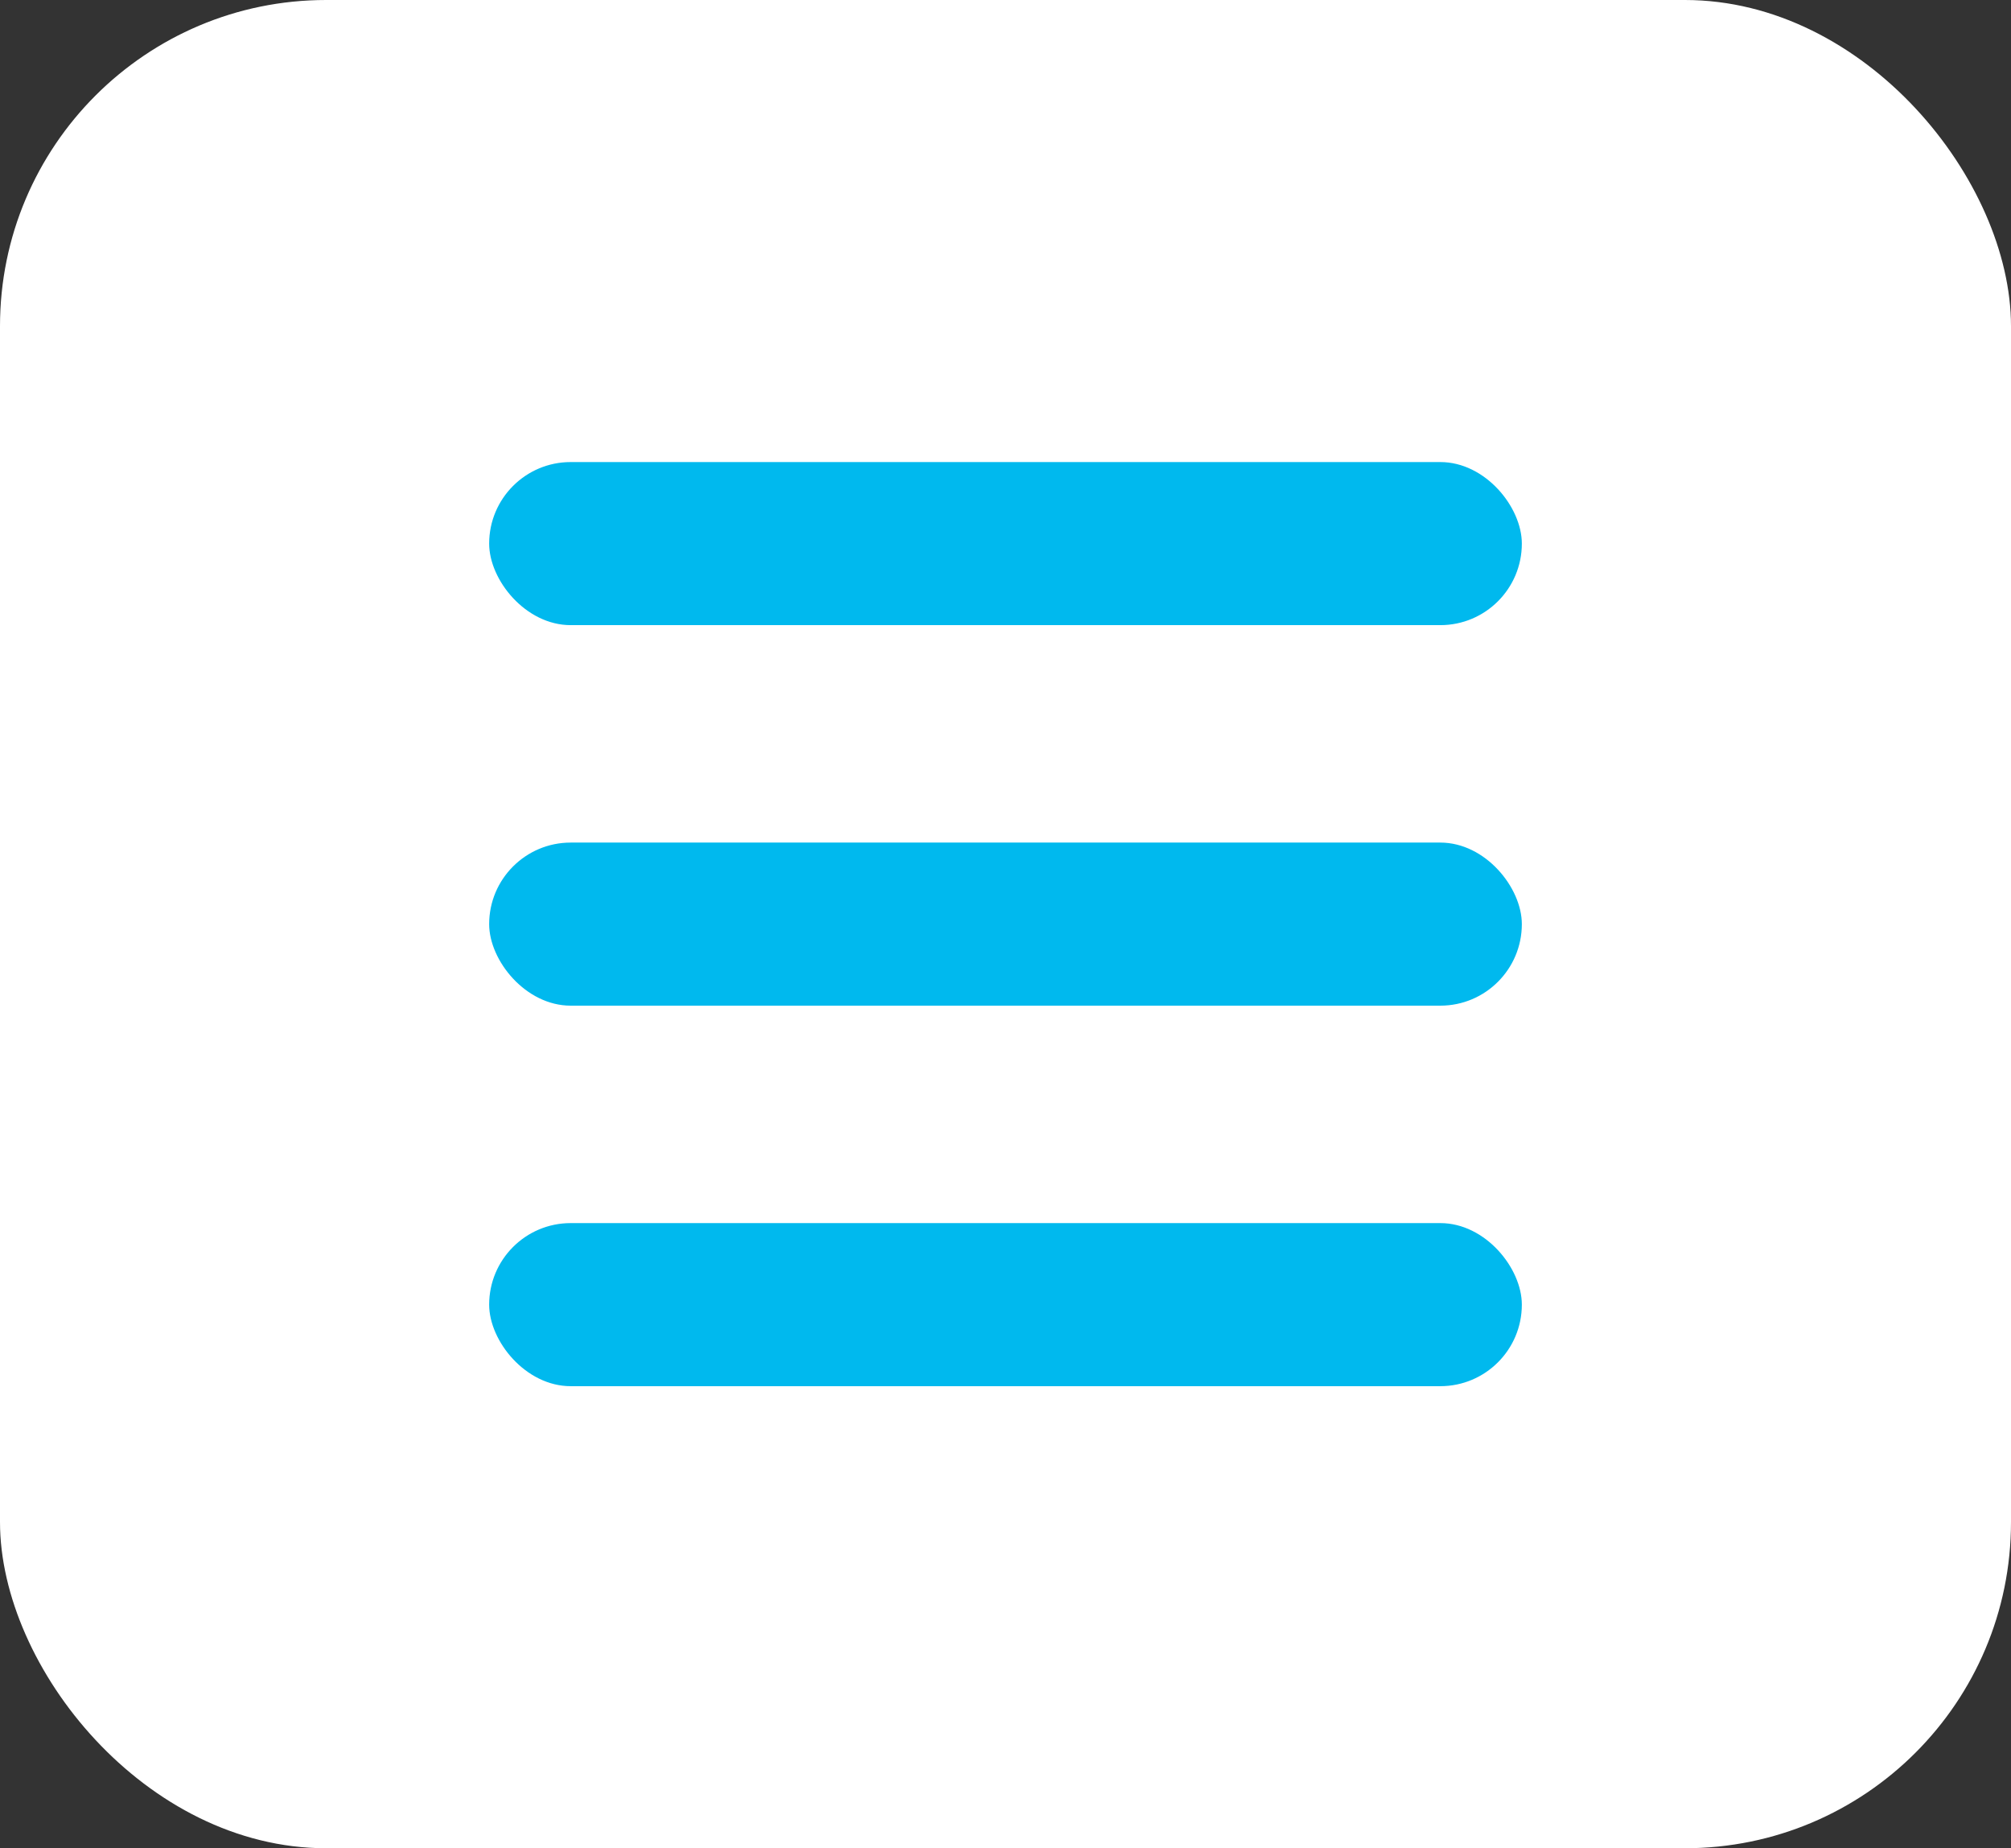 <?xml version="1.0" encoding="UTF-8"?> <svg xmlns="http://www.w3.org/2000/svg" width="37" height="34" viewBox="0 0 37 34" fill="none"><rect x="0" y="0" width="37" height="34" fill="#333333" stroke="none"/><rect width="37" height="34" rx="6" fill="white"></rect><rect x="9" y="8.5" width="19" height="3" rx="1.5" fill="#00B9EE"></rect><rect x="9" y="15.5" width="19" height="3" rx="1.5" fill="#00B9EE"></rect><rect x="9" y="22.5" width="19" height="3" rx="1.5" fill="#00B9EE"></rect></svg> 